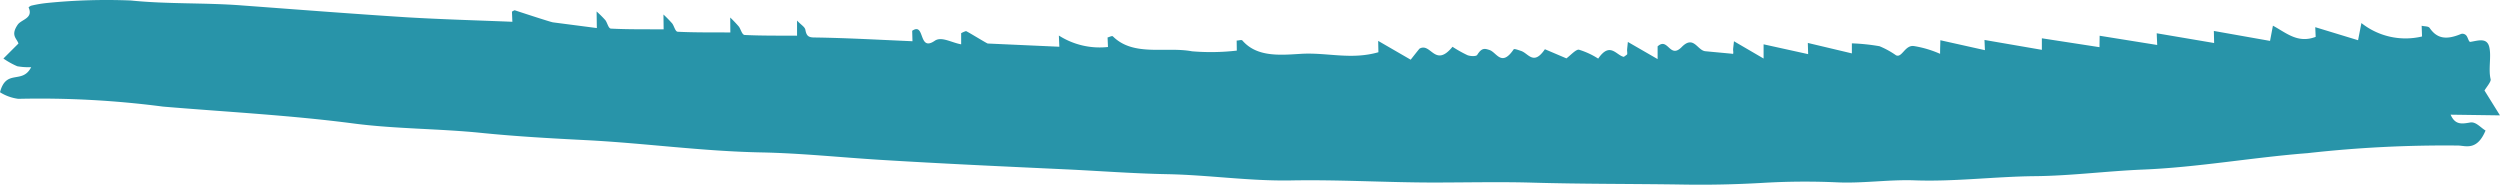 <?xml version="1.0"?>
<svg xmlns="http://www.w3.org/2000/svg" xmlns:xlink="http://www.w3.org/1999/xlink" width="119.598" height="8.84" viewBox="0 0 119.598 8.84">
  <defs>
    <clipPath id="a">
      <rect width="119.598" height="8.84" transform="translate(0 0)" fill="none"/>
    </clipPath>
  </defs>
  <g transform="translate(0 0)">
    <g clip-path="url(#a)">
      <path d="M84.369,2.8c0-.322,0-.462,0-.68L86.5,2.59l-.015-.536,2.107.5V2.074a9.6,9.6,0,0,1,1.322.137,4.089,4.089,0,0,1,.789.433c.287.142.425-.5.857-.441a5.1,5.1,0,0,1,1.252.372c0-.281.01-.417.013-.65l2.132.475-.021-.489,2.745.473,0-.552,2.757.425.007-.547,2.754.442-.024-.56,2.747.466-.013-.577,2.688.476.138-.728c.639.341,1.182.862,2.045.535L110.76,1.3l2.048.624.16-.821a3.4,3.4,0,0,0,2.9.642l-.018-.513c.154.038.321.016.382.105.345.5.778.593,1.509.285a.245.245,0,0,1,.241.073c.083.087.116.322.2.309.367-.061.786-.213.9.234s-.051,1.066.069,1.556c.028.111-.212.391-.295.535l.74,1.19-2.36-.033c.218.5.539.443.938.374.274-.047.5.25.733.384-.4.965-.939.735-1.29.719a58.765,58.765,0,0,0-7.228.364c-2.6.2-5.263.678-7.843.784-1.721.069-3.476.3-5.176.316-1.92.018-3.892.272-5.787.2-1.224-.043-2.5.156-3.723.095a34.049,34.049,0,0,0-3.572.029c-1.3.074-2.578.1-3.846.077-2.371-.036-4.754-.022-7.119-.09-1.553-.045-3.142-.007-4.713-.006-2.295,0-4.551-.143-6.86-.1-2,.034-3.929-.262-5.918-.3-1.653-.03-3.276-.159-4.914-.234-2.943-.137-5.886-.271-8.817-.452-1.882-.116-3.744-.314-5.647-.354-2.845-.052-5.588-.442-8.4-.587-1.683-.085-3.361-.179-5.015-.346-2.026-.208-4.126-.189-6.133-.453C13.9,5.513,10.838,5.355,7.8,5.1A45.382,45.382,0,0,0,.875,4.728,2.16,2.16,0,0,1,0,4.413c.3-1.142,1.063-.357,1.492-1.2a3.043,3.043,0,0,1-.667-.044A3.762,3.762,0,0,1,.163,2.8c.3-.3.512-.512.72-.718C.809,1.84.493,1.7.845,1.184c.175-.26.764-.3.522-.832a.454.454,0,0,1,.12-.079,5.856,5.856,0,0,1,.8-.134A28.4,28.4,0,0,1,6.262.024c1.745.179,3.549.1,5.3.235,2.63.195,5.256.4,7.894.568,1.672.1,3.363.146,5.055.215l-.02-.487c.051-.023.112-.073.144-.061.057.021,1.7.56,1.817.575l2.1.273L28.541.549a5.091,5.091,0,0,1,.417.414c.1.129.144.4.27.406.828.042,1.671.029,2.52.035l-.009-.71c.146.135.284.277.416.425.1.128.146.4.272.4.827.041,1.669.028,2.512.034L34.933.838a5.878,5.878,0,0,1,.414.435c.09.118.148.391.275.4.826.041,1.666.029,2.508.035l0-.725c.214.229.374.3.4.451.052.275.139.358.422.359,1.567.022,3.116.112,4.7.18l-.014-.5c.63-.429.278,1.032,1.081.477.322-.221.8.091,1.262.17V1.588a1.159,1.159,0,0,1,.23-.1c.03-.007,1,.593,1.043.594l3.424.154L50.655,1.7a3.63,3.63,0,0,0,2.35.548c-.007-.155-.013-.306-.02-.456.084-.018.213-.093.255-.052.988.982,2.523.479,3.785.714a10.808,10.808,0,0,0,2.143-.033l-.007-.48c.11,0,.235-.054.277,0,.692.8,1.8.695,2.778.636,1.259-.081,2.4.3,3.726-.078l-.011-.543,1.555.9c.178-.226.282-.359.419-.526.549-.319.738.94,1.582-.092a5.908,5.908,0,0,0,.712.4c.133.055.414.068.468-.009.217-.348.355-.317.6-.233.334.118.567.818,1.144-.033.027-.047.235.035.351.072.355.112.6.723,1.145-.08l1.03.438c.2-.15.459-.442.6-.415a3.675,3.675,0,0,1,.919.426c.571-.831.867-.146,1.229-.084.092-.073.152-.1.16-.131a.779.779,0,0,0-.007-.159c0-.091.016-.186.038-.424l1.423.821,0-.608c.5-.458.576.619,1.152.032s.743.164,1.134.2c.417.041.834.077,1.315.124-.048.039.013.007.018-.02a.845.845,0,0,0-.008-.158c0-.091.018-.185.041-.424Z" fill="#2894a9"/>
    </g>
  </g>
</svg>
